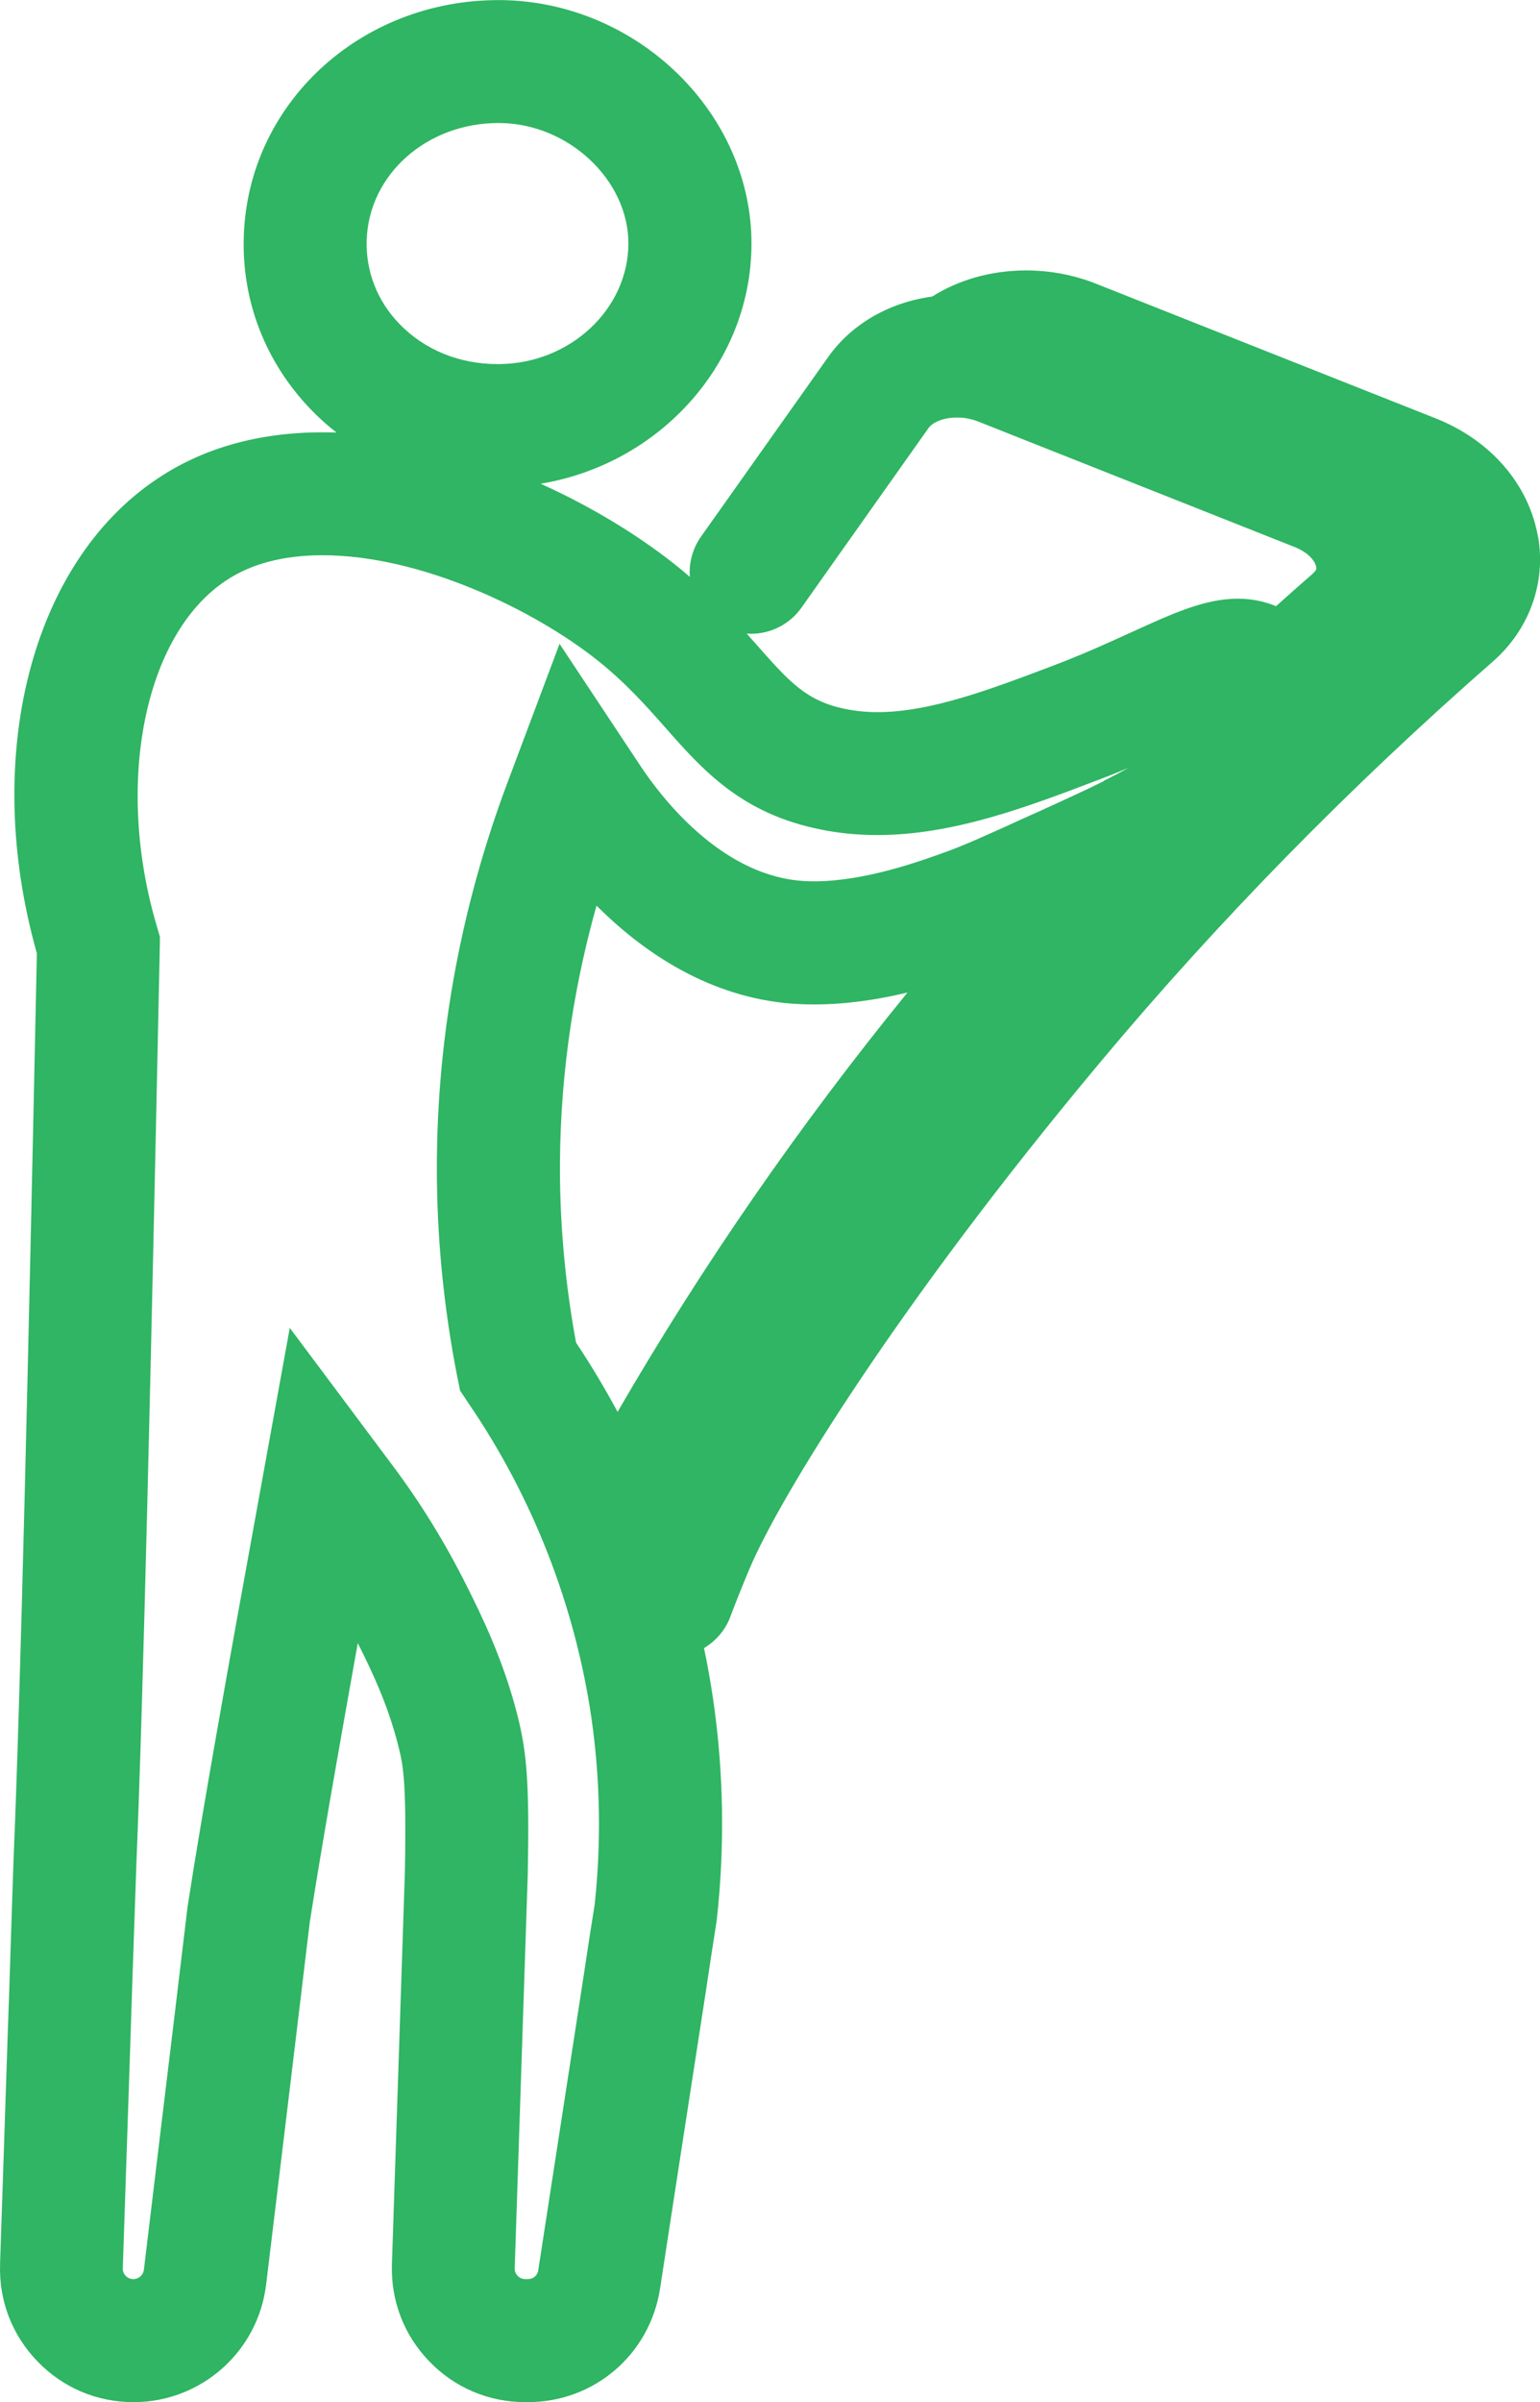 <?xml version="1.0" encoding="UTF-8"?>
<svg id="Layer_2" data-name="Layer 2" xmlns="http://www.w3.org/2000/svg" viewBox="0 0 164.17 256">
  <defs>
    <style>
      .cls-1 {
        fill: #2fb563;
        stroke-width: 0px;
      }
    </style>
  </defs>
  <g id="Layer_8" data-name="Layer 8">
    <g>
      <path class="cls-1" d="M117.67,83.24c-.31.15-.61.31-.93.46-.21.1-.44.2-.66.32l.66-.33c.32-.15.62-.31.93-.45Z"/>
      <path class="cls-1" d="M163.96,57.23c-.96-5.59-5.04-10.32-10.9-12.64l-36.26-14.37c-2.36-.93-4.86-1.4-7.43-1.4-3.66,0-7.14.98-9.99,2.78-4.65.64-8.63,2.96-11.11,6.47l-13.55,19.13c-.91,1.3-1.29,2.82-1.18,4.28-.52-.46-1.07-.91-1.65-1.37-3.64-2.89-8.59-6.01-14.26-8.56,12.68-2.1,22.43-12.78,22.48-25.5.06-13.97-12.16-25.9-26.74-26.04h-.23c-14.76,0-26.69,11.05-27.15,25.14-.24,6.91,2.31,13.48,7.17,18.51.85.88,1.75,1.69,2.71,2.43-.49-.01-.97-.02-1.46-.02-6.82,0-12.77,1.67-17.67,4.97C3.25,60.06-1.96,80.77,3.93,101.59c-.94,44.85-1.73,78.46-2.49,96.72,0,0-.23,6.63-.32,9.63-.1,3.15-.2,6.31-.32,9.46-.26,7.91-.52,15.83-.79,23.73v.15c-.14,3.89,1.28,7.58,3.99,10.37,2.7,2.81,6.34,4.34,10.24,4.34,7.21,0,13.28-5.4,14.13-12.54,1.56-12.85,3.11-25.72,4.65-38.59,1.21-7.75,3.05-18.22,5.12-29.76,1.4,2.79,3.22,6.53,4.34,11.03.48,1.96.87,3.51.68,13.45l-1.38,41.7c-.13,3.89,1.28,7.58,3.99,10.37,2.7,2.81,6.34,4.34,10.24,4.34h.26c7.08,0,13-5.08,14.09-12.08,1.62-10.51,3.23-21.04,4.87-31.59.35-2.38.72-4.75,1.09-7.13l.07-.45.03-.23c.85-7.75.73-15.57-.37-23.23-.28-1.89-.6-3.78-1-5.65,1.25-.74,2.26-1.89,2.79-3.3.5-1.33,1.2-3.11,2.06-5.15,3.16-7.5,15.71-28.06,37.36-53.95,12.58-15.05,26.67-29.42,41.87-42.72,3.88-3.39,5.69-8.36,4.84-13.3ZM53.14,13.11h.15c7.32.07,13.72,6.08,13.7,12.87-.04,6.99-6.22,12.75-13.75,12.82h-.22c-4.06,0-7.77-1.52-10.44-4.28-2.36-2.44-3.6-5.61-3.49-8.94.23-6.99,6.4-12.47,14.05-12.47ZM65.84,150.47c-1.36-2.53-2.84-5-4.43-7.39-1.05-5.67-1.63-11.49-1.71-17.3-.12-9.85,1.19-19.66,3.89-29.27,4.68,4.68,11.44,9.46,20.01,10.37,1.01.11,2.07.16,3.21.16,3.5,0,6.92-.55,9.93-1.27-11.55,14.18-21.92,29.17-30.91,44.7ZM117.67,83.24c-.31.15-.61.31-.93.46-.21.1-.44.2-.66.32-.06.02-.12.05-.17.08-1.65.78-3.47,1.61-5.67,2.61l-.35.15c-4.84,2.21-7.07,3.21-9.15,3.96-2.55.92-8.53,3.1-13.92,3.1-.64,0-1.25-.03-1.8-.09-8.36-.88-14.49-8.81-16.72-12.17l-8.65-13.05-5.5,14.65c-5.2,13.83-7.75,28.19-7.57,42.68.09,6.95.82,13.91,2.15,20.69l.32,1.57.92,1.38c6.84,10.01,11.36,21.62,13.09,33.58.93,6.51,1.04,13.16.34,19.76-.4,2.49-.79,4.99-1.15,7.44l-4.87,31.57c-.08.57-.53.95-1.12.95h-.26c-.32,0-.59-.12-.8-.33-.24-.24-.34-.51-.33-.83.46-13.79.92-27.59,1.37-41.31.01-.23.02-.45.02-.6.19-9.89-.11-13-1.05-16.82-1.52-6.11-4.02-11.13-5.53-14.13-2.22-4.43-4.83-8.68-7.78-12.62l-11.01-14.73-3.28,18.08c-3.51,19.25-6,33.2-7.56,43.26l-.06.38c-.98,8.28-1.99,16.56-2.99,24.85l-1.66,13.8c-.07.57-.55,1-1.12,1-.32,0-.6-.12-.8-.33-.24-.24-.34-.51-.33-.83l.8-23.88c.1-3.11.2-6.23.31-9.33l.33-9.63c.76-18.5,1.55-52.48,2.5-97.79l.02-1.24-.35-1.21c-4.47-15.14-1.33-30.93,7.33-36.73,2.69-1.82,6.17-2.74,10.35-2.74,10.47,0,22.53,5.8,29.31,11.2,3,2.39,5.1,4.76,7.15,7.07,4.02,4.57,8.18,9.29,16.71,10.97,1.92.39,3.93.58,5.97.58,8.14,0,16.03-3.01,23.65-5.91,1.12-.42,2.17-.85,3.15-1.26-.89.49-1.77.95-2.67,1.4ZM139.96,61.12c-1.35,1.18-2.66,2.34-3.93,3.48-1.27-.53-2.64-.8-4.07-.8-3.51,0-6.94,1.57-11.29,3.55-2.34,1.07-5.01,2.29-8.12,3.48l-.13.05c-6.79,2.57-13.2,5.01-18.87,5.01-1.18,0-2.31-.11-3.4-.33-4.19-.83-6.05-2.95-9.44-6.79-.35-.4-.72-.82-1.11-1.25.15.01.32.02.47.02,2.13,0,4.14-1.04,5.36-2.77l13.53-19.12c.46-.66,1.57-1.11,2.82-1.15h.37c.72,0,1.46.16,2.15.43l33.7,13.36c1.44.57,2.2,1.47,2.31,2.14.03.14.06.32-.36.69Z"/>
    </g>
  </g>
</svg>